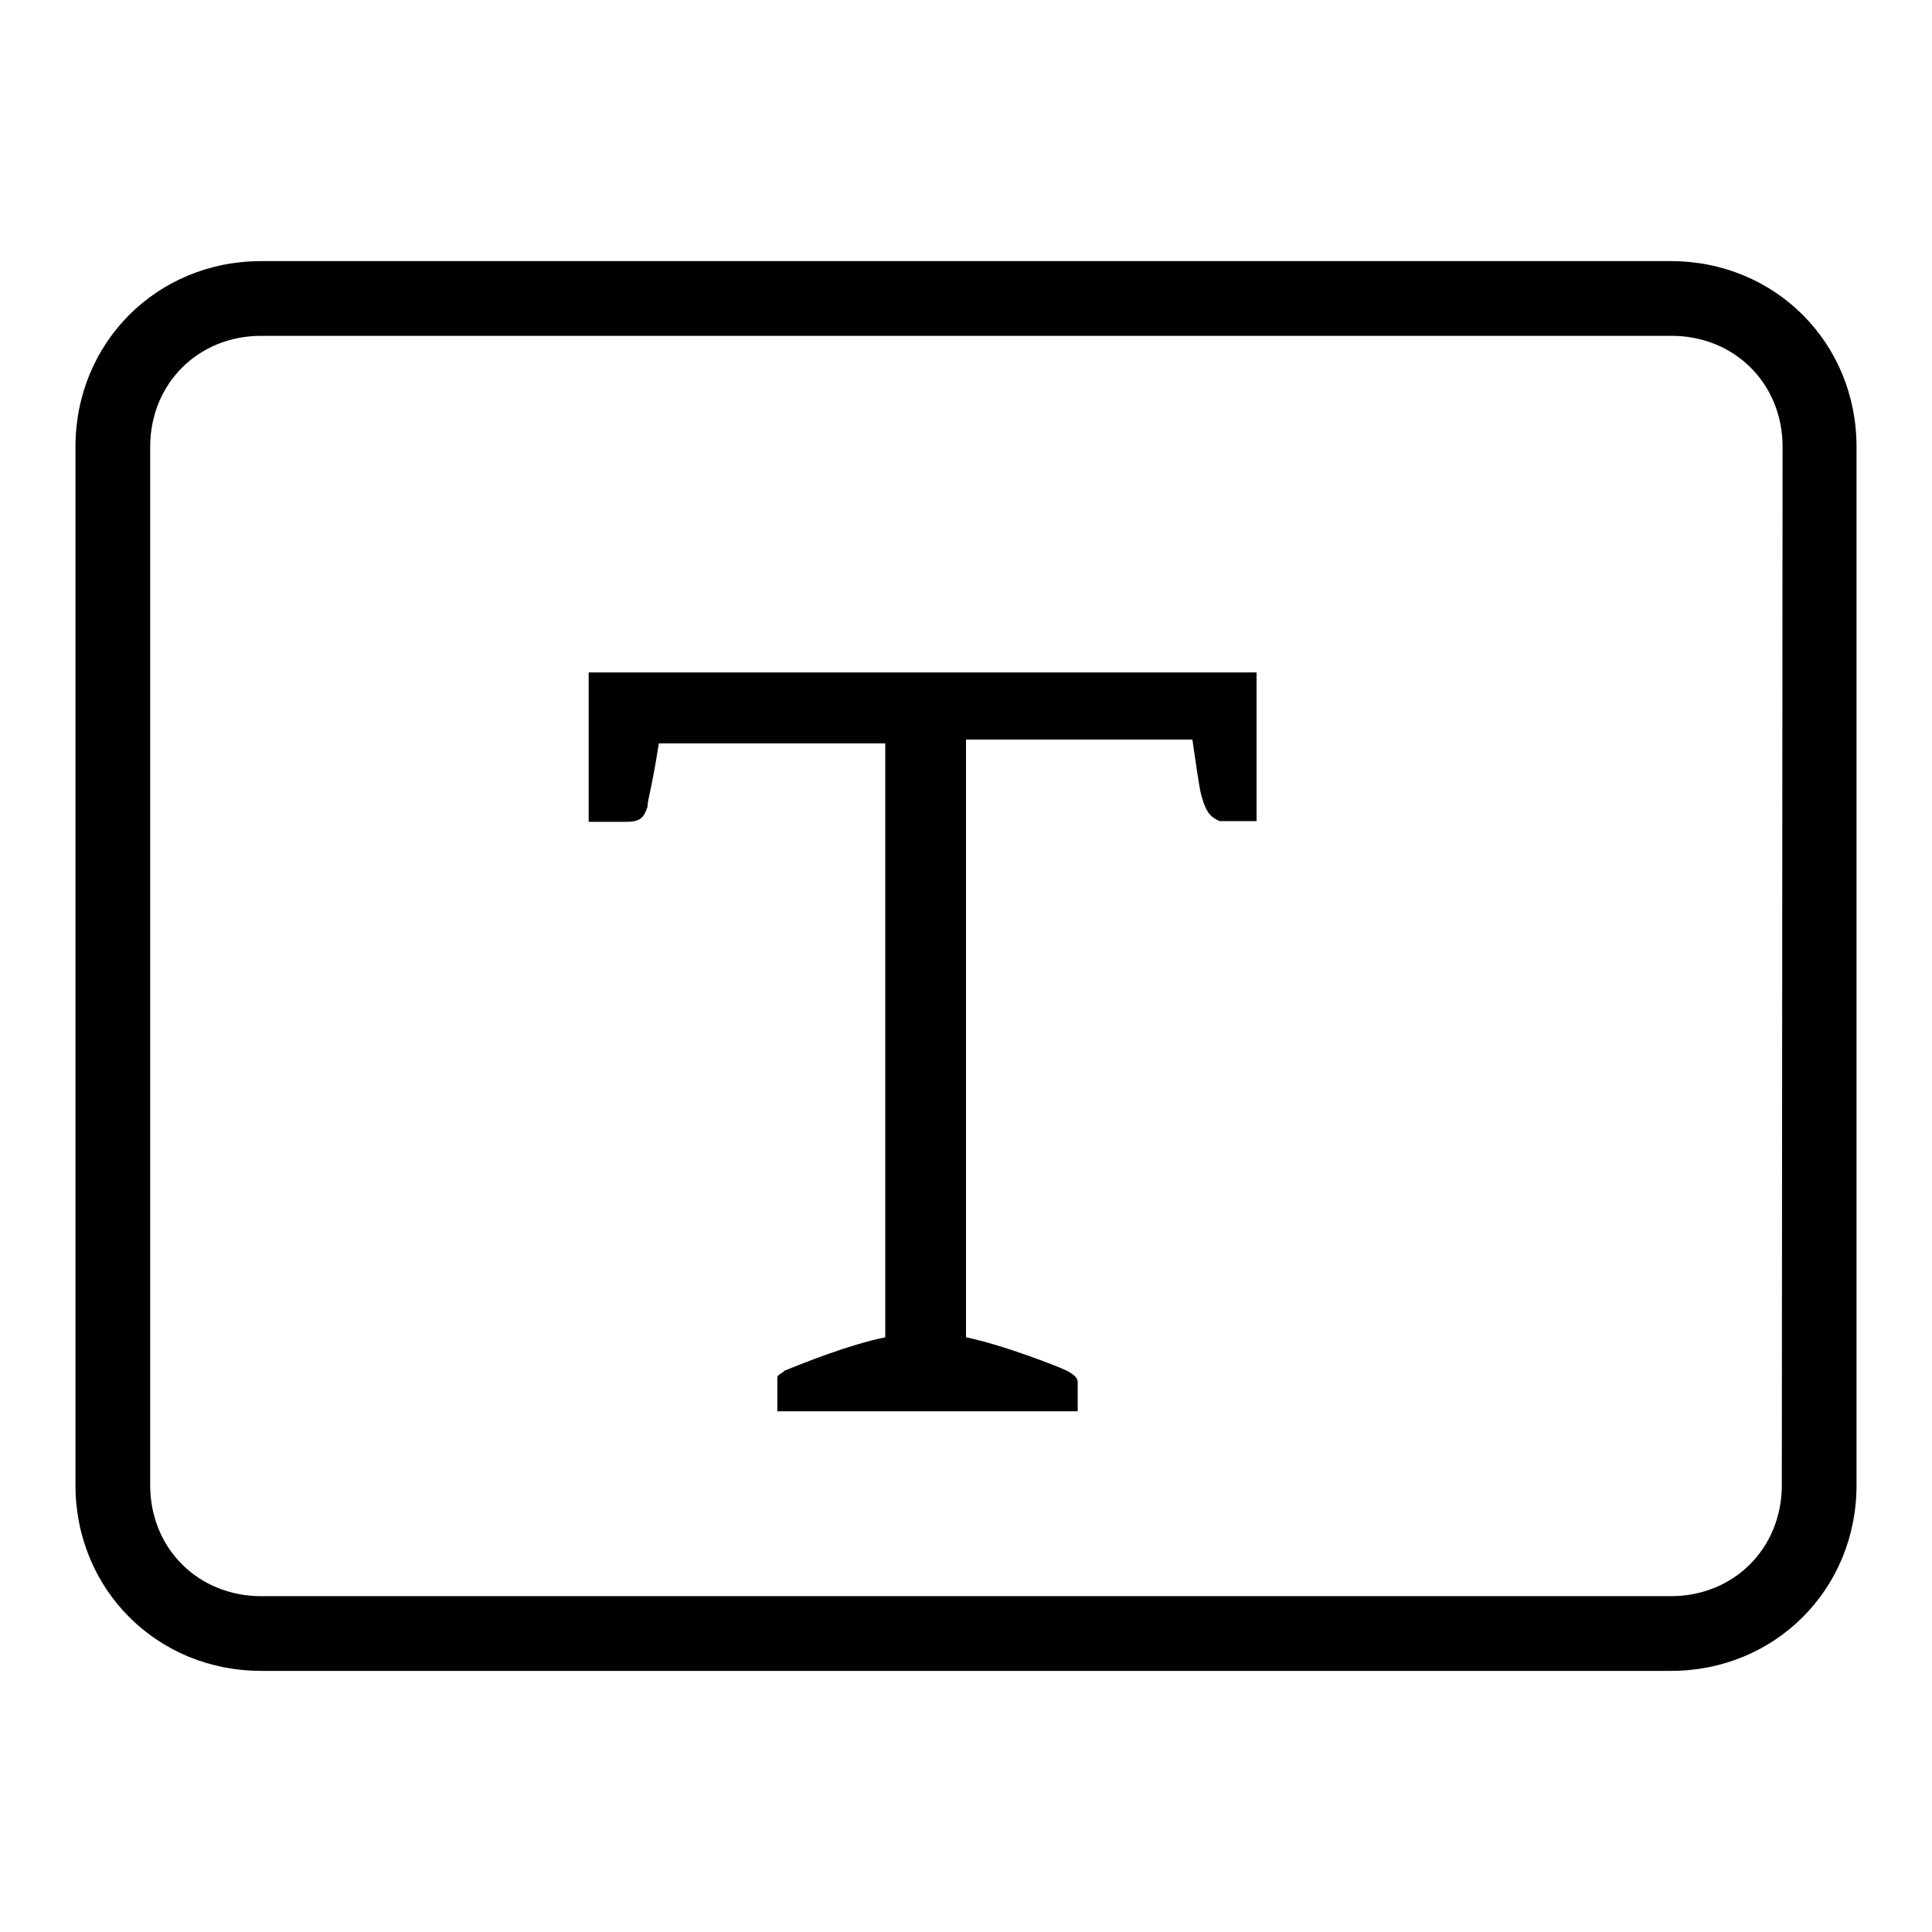 <?xml version="1.0" encoding="utf-8"?>
<!-- Svg Vector Icons : http://www.onlinewebfonts.com/icon -->
<!DOCTYPE svg PUBLIC "-//W3C//DTD SVG 1.1//EN" "http://www.w3.org/Graphics/SVG/1.1/DTD/svg11.dtd">
<svg version="1.1" xmlns="http://www.w3.org/2000/svg" xmlns:xlink="http://www.w3.org/1999/xlink" x="0px" y="0px" viewBox="0 0 256 256" enable-background="new 0 0 256 256" xml:space="preserve">
<g><g><path fill="#000000" d="M221.4,221.4H34.6c-13.8,0-24.6-10.8-24.6-24.6V59.2c0-13.8,10.8-24.6,24.6-24.6h186.8c13.8,0,24.6,10.8,24.6,24.6v137.6C246,210.6,235.2,221.4,221.4,221.4z M236.2,59.2c0-8.4-6.4-14.7-14.7-14.7H34.6c-8.4,0-14.7,6.4-14.7,14.7v137.6c0,8.4,6.4,14.7,14.7,14.7h186.8c8.4,0,14.7-6.4,14.7-14.7L236.2,59.2L236.2,59.2z M159.5,106.4c-0.5-1.5-0.5-1.5-1.5-8.4h-30v79.2c4.9,1,12.3,3.9,13.3,4.4c1,0.5,1.5,1,1.5,1.5c0,1.5,0,3.9,0,3.9h-39.8c0-1.5,0-2.9,0-3.9v-0.5c0-0.5,0.5-0.5,1-1c2.5-1,8.4-3.4,13.3-4.4V98.5h-30c-1,6.4-1.5,7.4-1.5,8.4c-0.5,1.5-1,2-2.9,2h-4.9V89.1h88.5v19.7h-4.9C160.5,108.3,160,107.8,159.5,106.4z"/></g></g>
</svg>